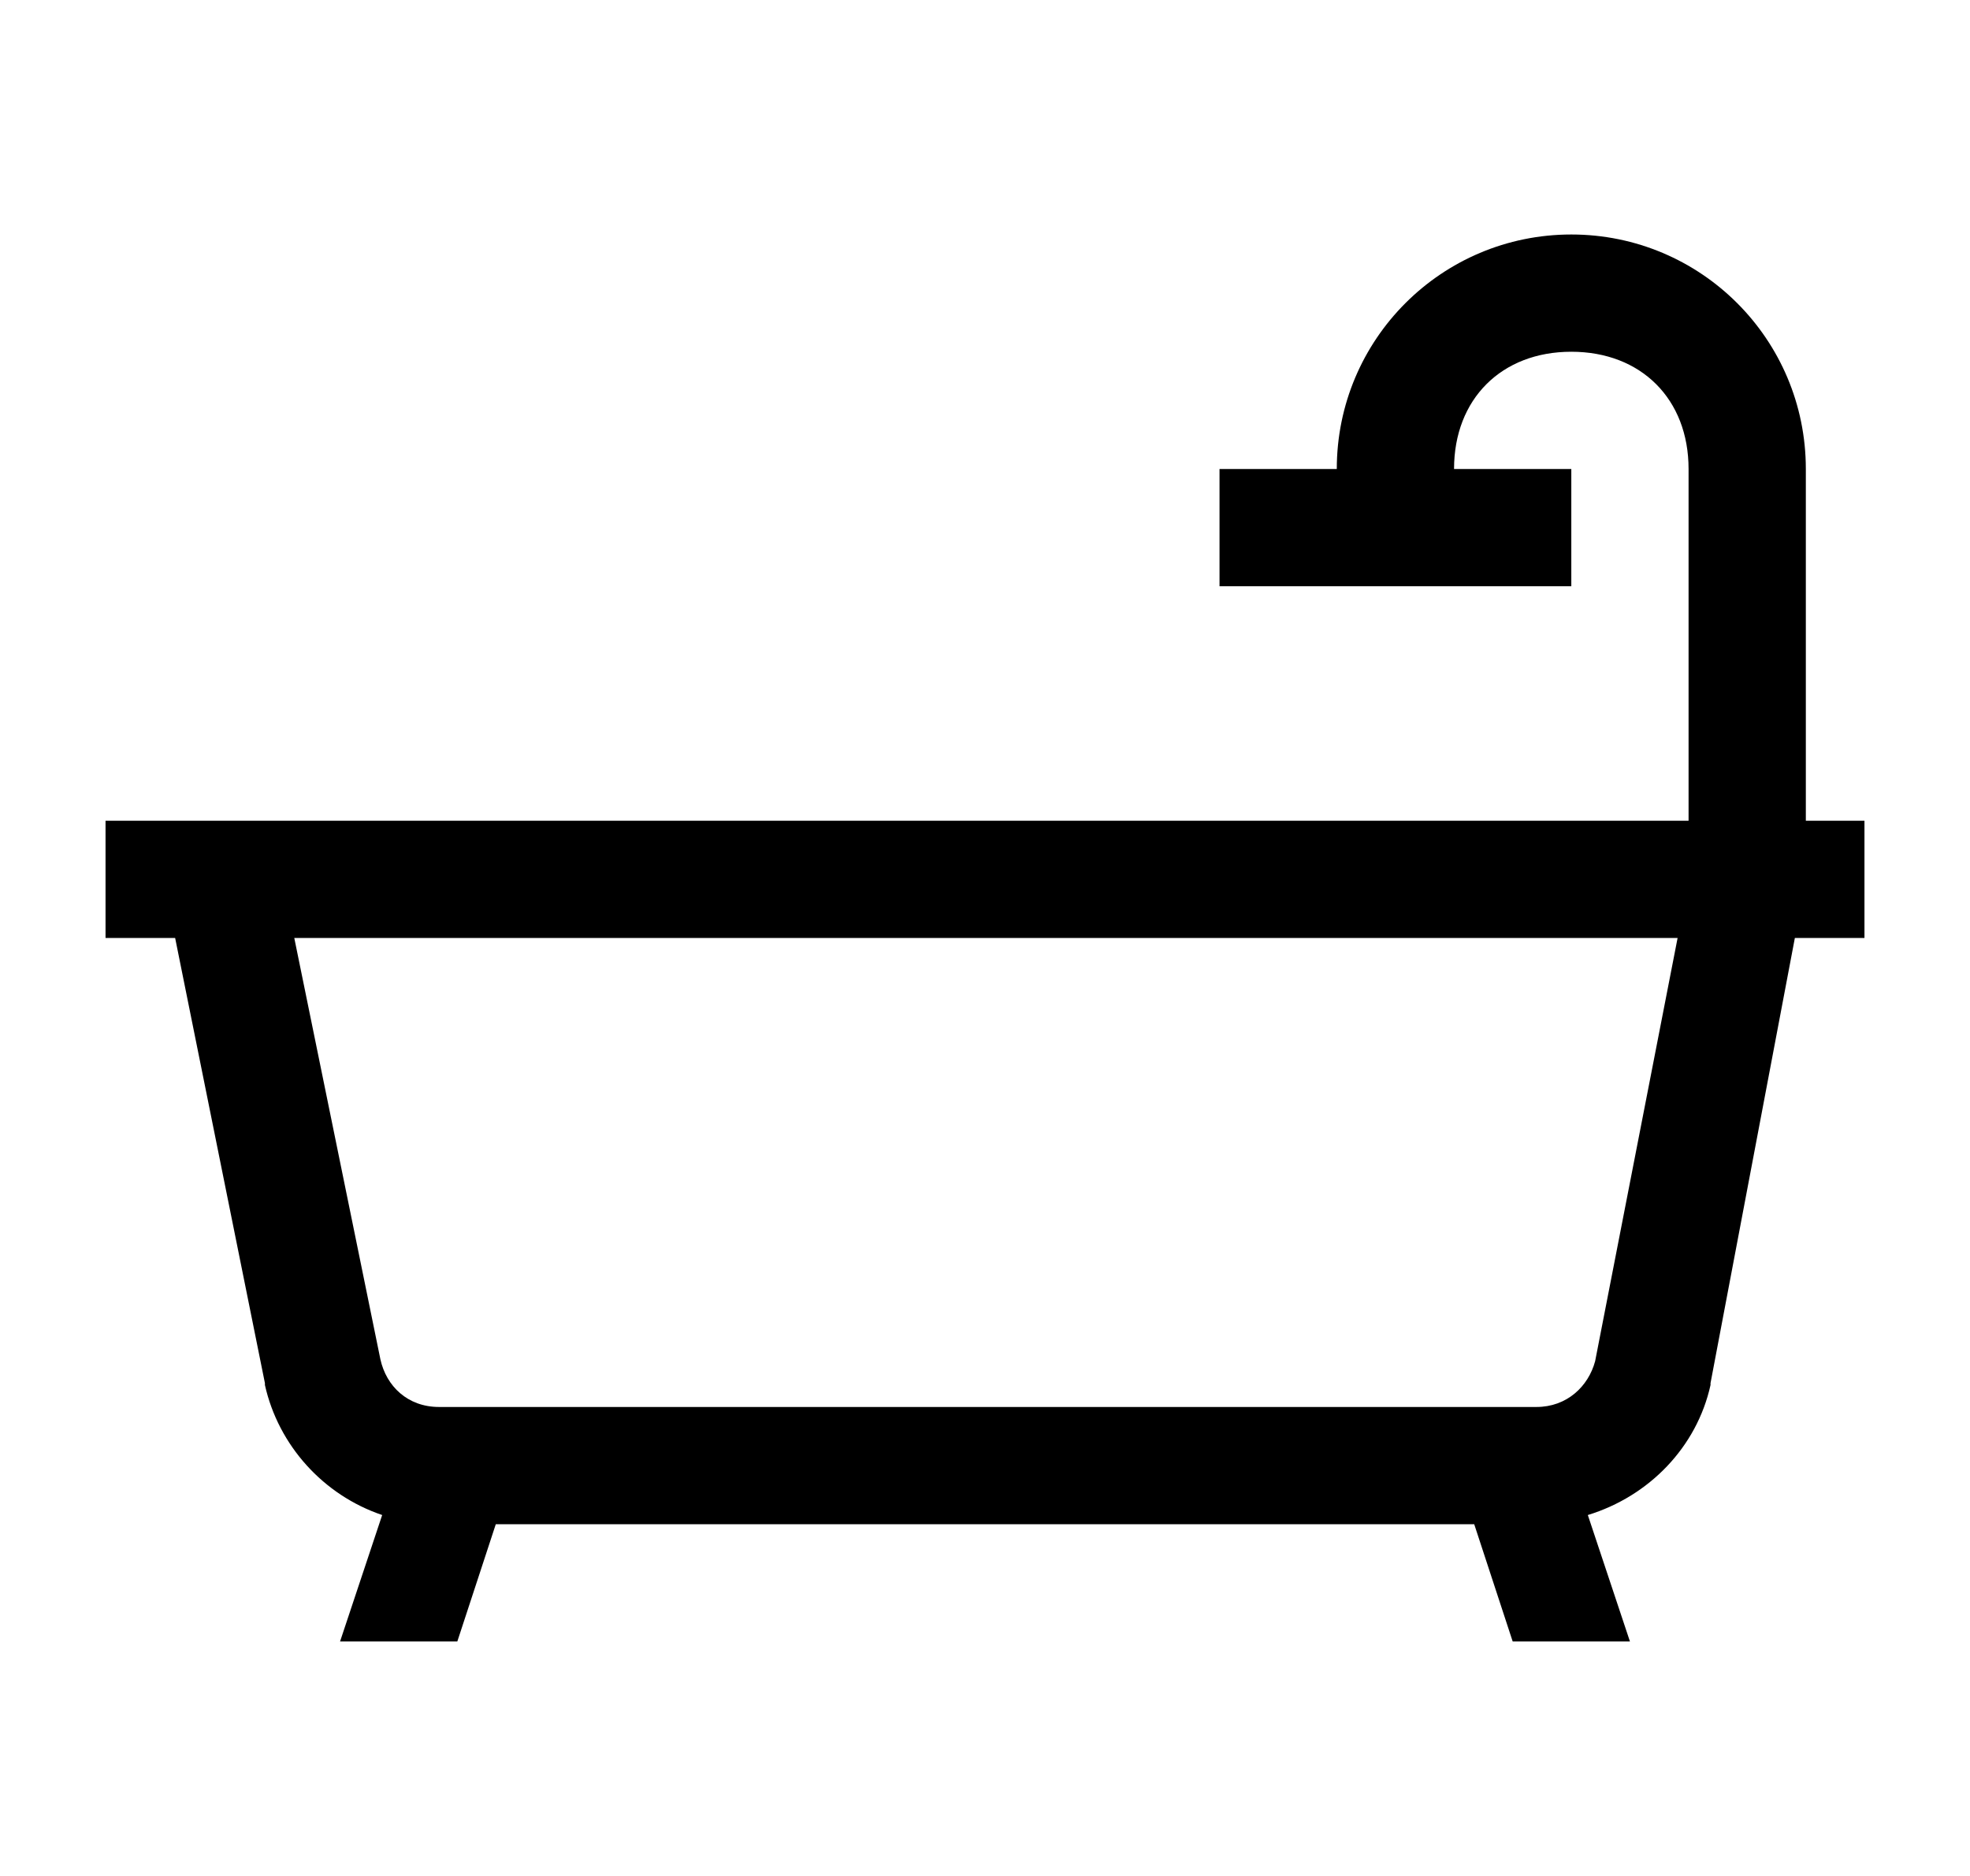 <svg width="21" height="20" viewBox="0 0 21 20" fill="none" xmlns="http://www.w3.org/2000/svg">
<path d="M16.75 2.5C15.368 2.5 14.25 3.618 14.25 5H13V6.25H16.75V5H15.5C15.5 4.255 16.005 3.75 16.75 3.75C17.495 3.75 18 4.255 18 5V8.75H1.125V10H1.867L2.824 14.746V14.766C2.968 15.41 3.447 15.94 4.074 16.152L3.625 17.5H4.875L5.285 16.25H15.715L16.125 17.5H17.375L16.926 16.152C17.58 15.952 18.088 15.427 18.234 14.766V14.746L19.133 10H19.875V8.75H19.25V5C19.25 3.618 18.132 2.5 16.75 2.5ZM3.137 10H17.883L17.004 14.512C16.931 14.783 16.701 15 16.379 15H4.68C4.345 15 4.118 14.778 4.055 14.492L3.137 10Z" fill="black"/>
</svg>
